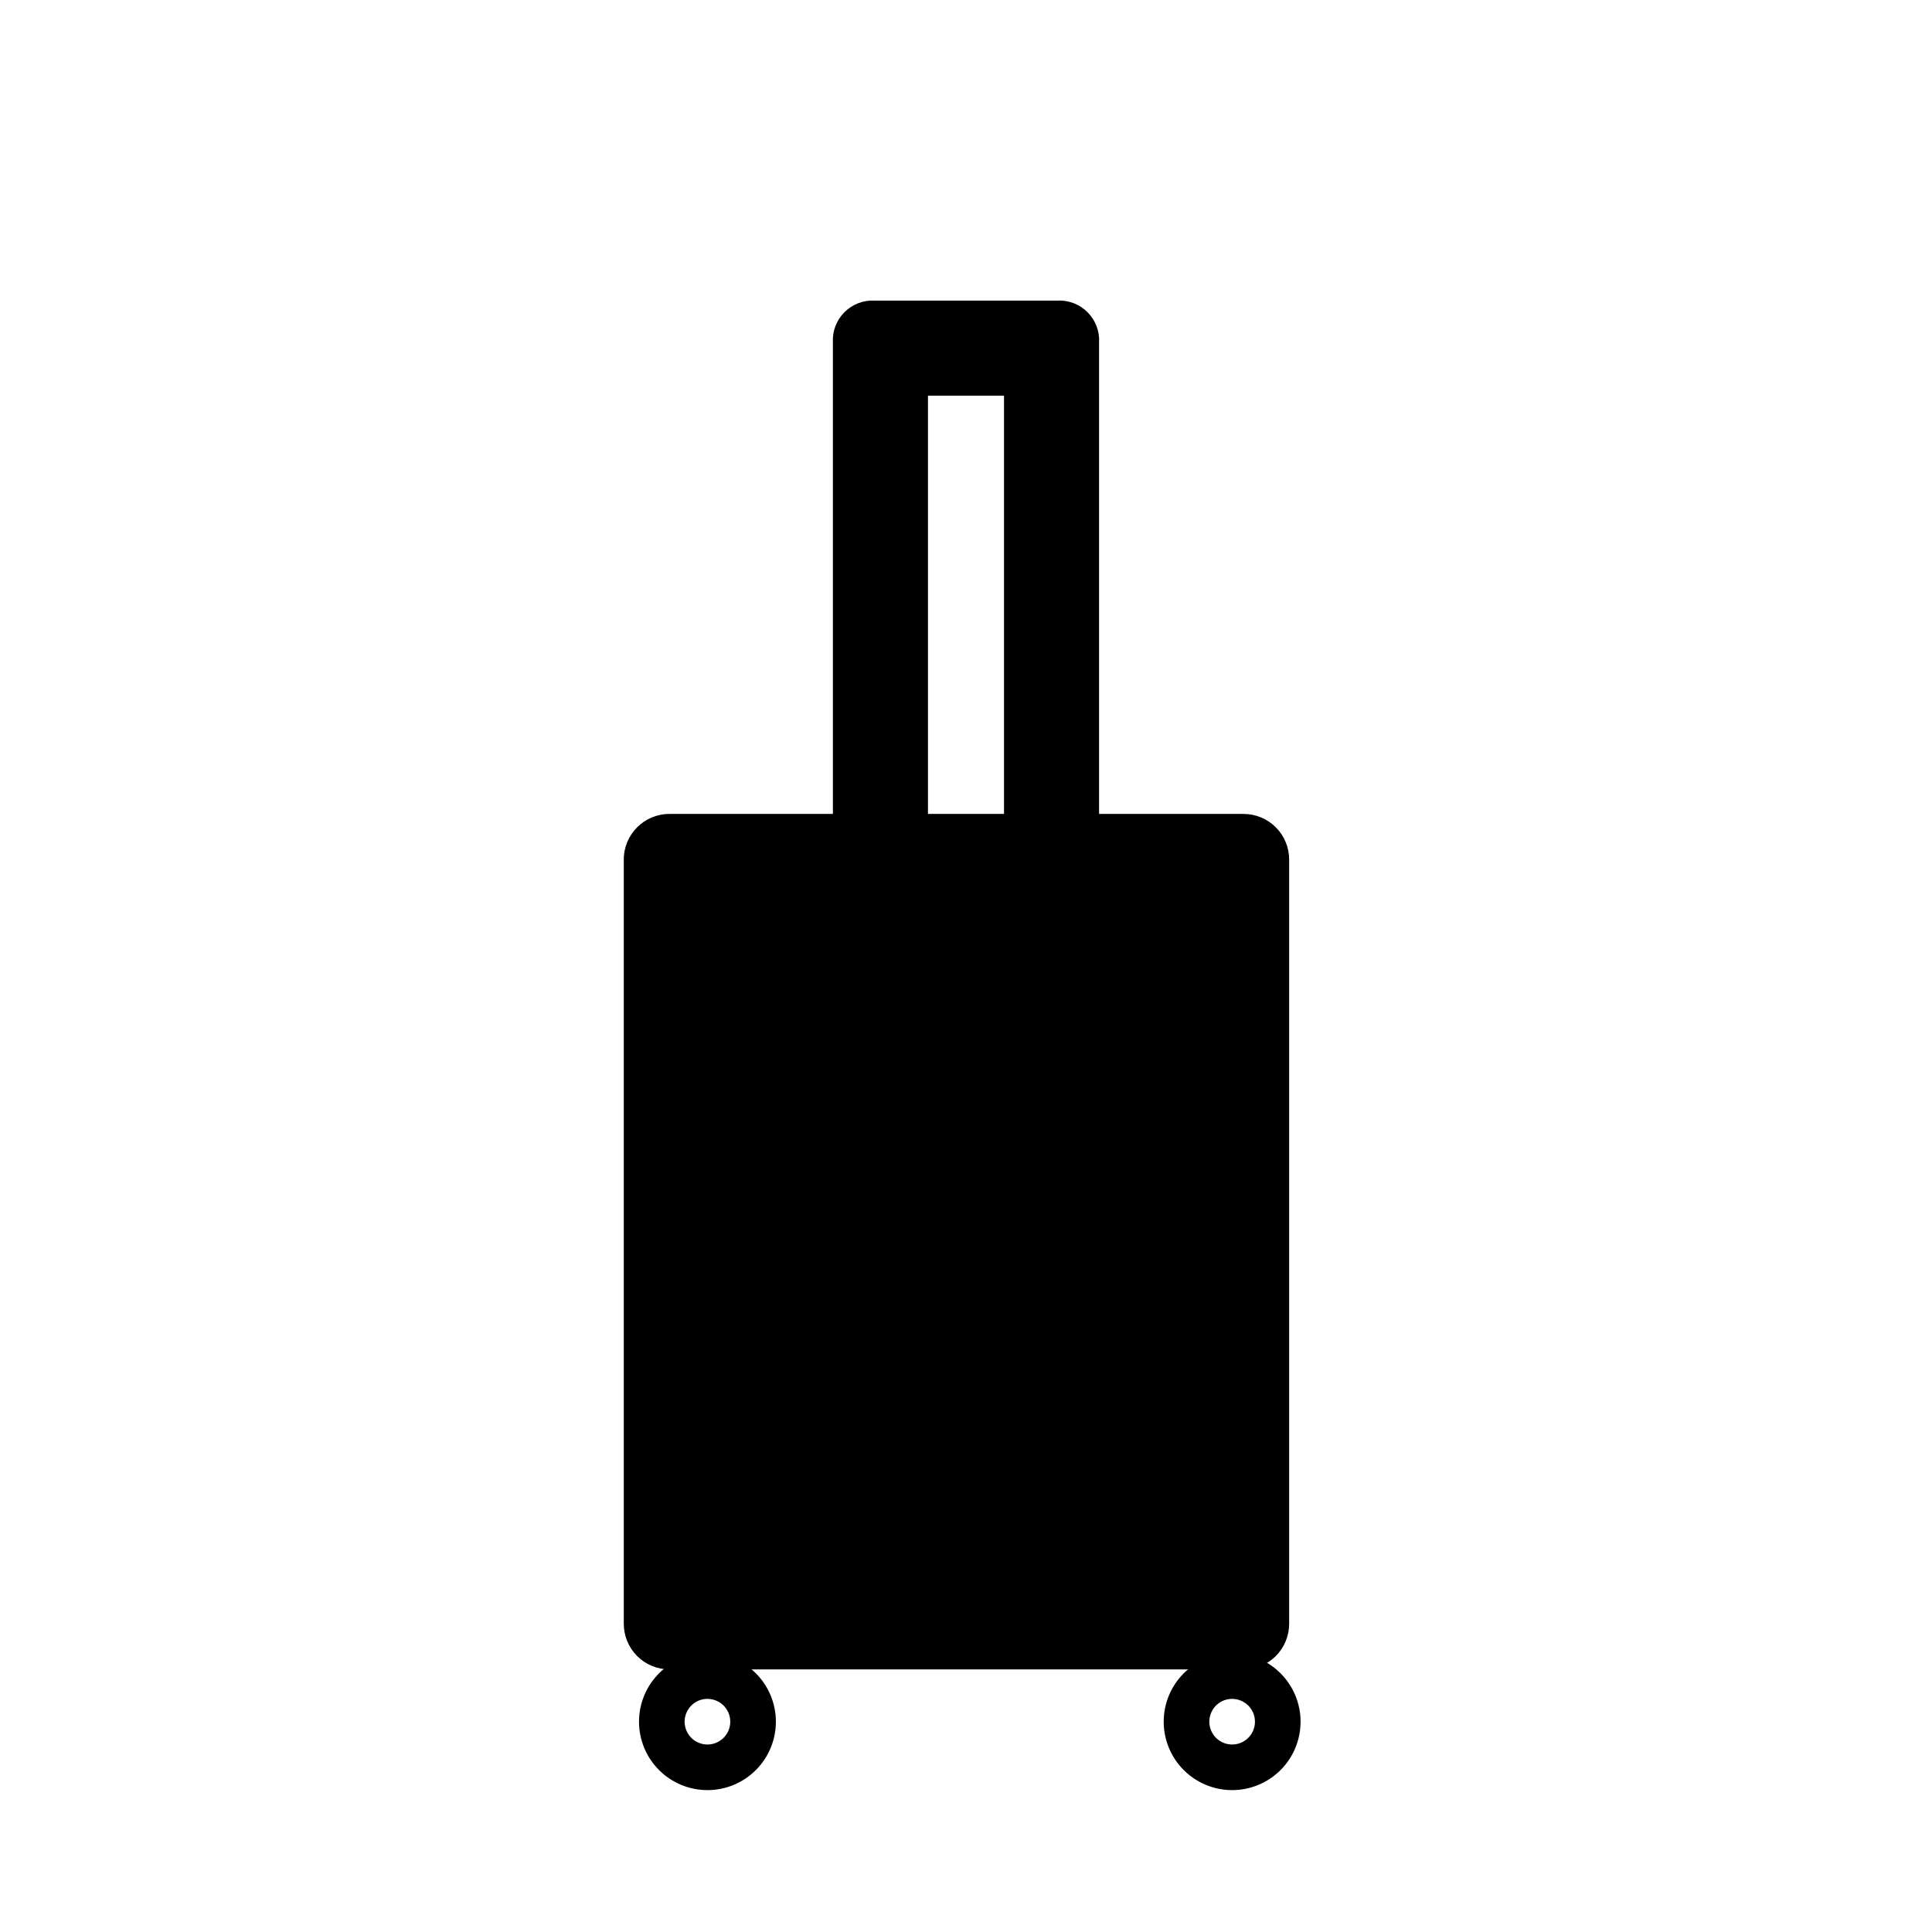 <?xml version="1.0" encoding="UTF-8"?>
<!-- The Best Svg Icon site in the world: iconSvg.co, Visit us! https://iconsvg.co -->
<svg fill="#000000" width="800px" height="800px" version="1.1" viewBox="144 144 512 512" xmlns="http://www.w3.org/2000/svg">
 <g>
  <path d="m422.67 383.98c-6.777 0.031-12.352-5.32-12.598-12.09v-123.03h-20.152v123.03c0 6.957-5.637 12.594-12.594 12.594s-12.598-5.637-12.598-12.594v-137.04c-0.191-3.004 0.914-5.945 3.031-8.086 2.117-2.137 5.051-3.266 8.055-3.102h48.367-0.004c3.008-0.164 5.938 0.965 8.055 3.102 2.121 2.141 3.223 5.082 3.031 8.086v137.04c-0.246 6.769-5.82 12.121-12.594 12.09z"/>
  <path d="m324.43 369.77h151.14v201.52h-151.14z"/>
  <path d="m485.64 574.32c0 3.207-1.273 6.281-3.539 8.551-2.269 2.266-5.344 3.539-8.551 3.539h-152.15c-3.203 0-6.281-1.273-8.547-3.539-2.269-2.269-3.543-5.344-3.543-8.551v-202.53c0-6.68 5.414-12.09 12.09-12.09h152.15c3.207 0 6.281 1.273 8.551 3.539 2.266 2.269 3.539 5.344 3.539 8.551zm-151.14-13.098h130.99v-176.34h-130.99z"/>
  <path d="m331.48 618.4c-4.809 0-9.422-1.91-12.824-5.312-3.402-3.398-5.312-8.012-5.312-12.824 0-4.809 1.91-9.422 5.312-12.824s8.016-5.312 12.824-5.312c4.809 0 9.422 1.91 12.824 5.312 3.402 3.402 5.312 8.016 5.312 12.824 0 4.812-1.91 9.426-5.312 12.824-3.402 3.402-8.016 5.312-12.824 5.312zm0-24.184v0.004c-2.445 0-4.648 1.473-5.586 3.731-0.934 2.258-0.418 4.859 1.312 6.59 1.727 1.727 4.328 2.246 6.586 1.309 2.262-0.934 3.734-3.141 3.734-5.586 0-1.602-0.637-3.141-1.773-4.273-1.133-1.133-2.672-1.77-4.273-1.77z"/>
  <path d="m470.53 618.4c-4.809 0-9.422-1.91-12.824-5.312-3.402-3.398-5.312-8.012-5.312-12.824 0-4.809 1.91-9.422 5.312-12.824 3.402-3.402 8.016-5.312 12.824-5.312 4.812 0 9.426 1.91 12.824 5.312 3.402 3.402 5.312 8.016 5.312 12.824 0 4.812-1.91 9.426-5.312 12.824-3.398 3.402-8.012 5.312-12.824 5.312zm0-24.184v0.004c-2.445 0-4.648 1.473-5.586 3.731-0.934 2.258-0.418 4.859 1.312 6.59 1.727 1.727 4.328 2.246 6.586 1.309 2.262-0.934 3.734-3.141 3.734-5.586 0-1.602-0.637-3.141-1.77-4.273-1.137-1.133-2.672-1.77-4.277-1.77z"/>
 </g>
</svg>